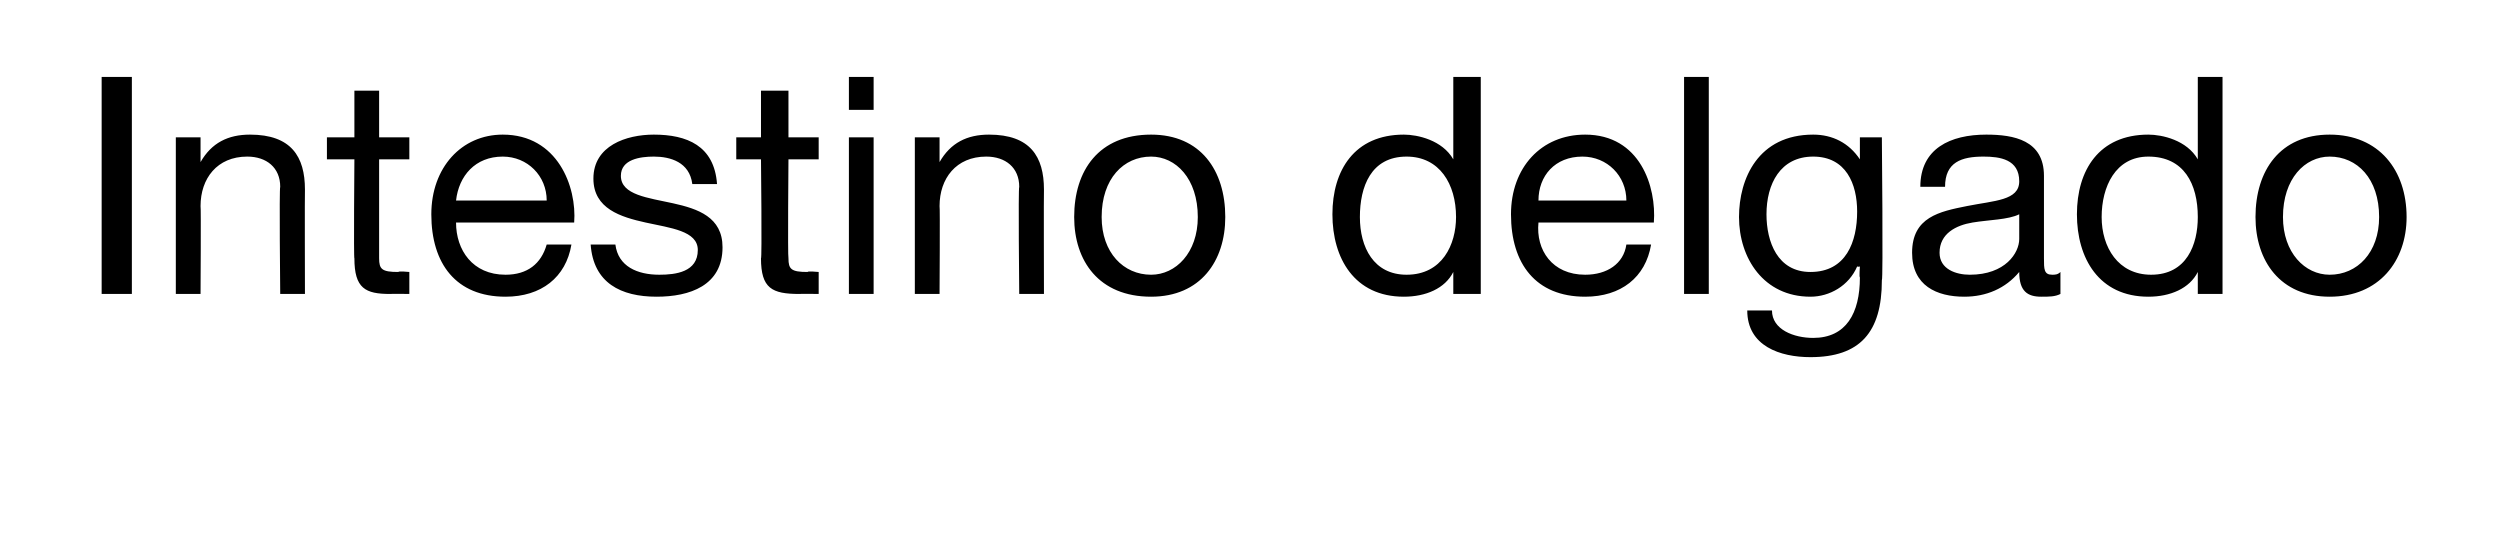 <?xml version="1.0" standalone="no"?><!DOCTYPE svg PUBLIC "-//W3C//DTD SVG 1.1//EN" "http://www.w3.org/Graphics/SVG/1.1/DTD/svg11.dtd"><svg xmlns="http://www.w3.org/2000/svg" version="1.1" width="91px" height="20.1px" viewBox="0 0 91 20.1">  <desc>Intestino delgado</desc>  <defs/>  <g id="Polygon90269">    <path d="M 3.7 2.8 L 4.8 2.8 L 4.8 10.7 L 3.7 10.7 L 3.7 2.8 Z M 6.4 5 L 7.3 5 L 7.3 5.9 C 7.3 5.9 7.29 5.9 7.3 5.9 C 7.7 5.2 8.3 4.9 9.1 4.9 C 10.6 4.9 11.1 5.7 11.1 6.9 C 11.09 6.95 11.1 10.7 11.1 10.7 L 10.2 10.7 C 10.2 10.7 10.16 6.84 10.2 6.8 C 10.2 6.1 9.7 5.7 9 5.7 C 7.9 5.7 7.3 6.5 7.3 7.5 C 7.32 7.48 7.3 10.7 7.3 10.7 L 6.4 10.7 L 6.4 5 Z M 13.8 5 L 14.9 5 L 14.9 5.8 L 13.8 5.8 C 13.8 5.8 13.8 9.36 13.8 9.4 C 13.8 9.8 13.9 9.9 14.5 9.9 C 14.5 9.86 14.9 9.9 14.9 9.9 L 14.9 10.7 C 14.9 10.7 14.22 10.69 14.2 10.7 C 13.3 10.7 12.9 10.5 12.9 9.4 C 12.87 9.45 12.9 5.8 12.9 5.8 L 11.9 5.8 L 11.9 5 L 12.9 5 L 12.9 3.3 L 13.8 3.3 L 13.8 5 Z M 20.8 8.9 C 20.6 10.1 19.7 10.8 18.4 10.8 C 16.6 10.8 15.7 9.6 15.7 7.8 C 15.7 6.1 16.8 4.9 18.3 4.9 C 20.3 4.9 21 6.8 20.9 8.1 C 20.9 8.1 16.6 8.1 16.6 8.1 C 16.6 9.1 17.2 10 18.4 10 C 19.2 10 19.7 9.6 19.9 8.9 C 19.9 8.9 20.8 8.9 20.8 8.9 Z M 19.9 7.3 C 19.9 6.4 19.2 5.7 18.3 5.7 C 17.3 5.7 16.7 6.4 16.6 7.3 C 16.6 7.3 19.9 7.3 19.9 7.3 Z M 22.4 8.9 C 22.5 9.7 23.2 10 24 10 C 24.6 10 25.4 9.9 25.4 9.1 C 25.4 8.4 24.4 8.3 23.5 8.1 C 22.6 7.9 21.6 7.6 21.6 6.5 C 21.6 5.3 22.8 4.9 23.8 4.9 C 25 4.9 26 5.3 26.1 6.7 C 26.1 6.7 25.2 6.7 25.2 6.7 C 25.1 5.9 24.4 5.7 23.8 5.7 C 23.3 5.7 22.6 5.8 22.6 6.4 C 22.6 7.1 23.6 7.2 24.5 7.4 C 25.4 7.6 26.3 7.9 26.3 9 C 26.3 10.4 25.1 10.8 23.9 10.8 C 22.6 10.8 21.6 10.3 21.5 8.9 C 21.5 8.9 22.4 8.9 22.4 8.9 Z M 28.7 5 L 29.8 5 L 29.8 5.8 L 28.7 5.8 C 28.7 5.8 28.67 9.36 28.7 9.4 C 28.7 9.8 28.8 9.9 29.4 9.9 C 29.38 9.86 29.8 9.9 29.8 9.9 L 29.8 10.7 C 29.8 10.7 29.09 10.69 29.1 10.7 C 28.1 10.7 27.7 10.5 27.7 9.4 C 27.74 9.45 27.7 5.8 27.7 5.8 L 26.8 5.8 L 26.8 5 L 27.7 5 L 27.7 3.3 L 28.7 3.3 L 28.7 5 Z M 30.9 5 L 31.8 5 L 31.8 10.7 L 30.9 10.7 L 30.9 5 Z M 31.8 4 L 30.9 4 L 30.9 2.8 L 31.8 2.8 L 31.8 4 Z M 33.3 5 L 34.2 5 L 34.2 5.9 C 34.2 5.9 34.18 5.9 34.2 5.9 C 34.6 5.2 35.2 4.9 36 4.9 C 37.5 4.9 38 5.7 38 6.9 C 37.99 6.95 38 10.7 38 10.7 L 37.1 10.7 C 37.1 10.7 37.06 6.84 37.1 6.8 C 37.1 6.1 36.6 5.7 35.9 5.7 C 34.8 5.7 34.2 6.5 34.2 7.5 C 34.22 7.48 34.2 10.7 34.2 10.7 L 33.3 10.7 L 33.3 5 Z M 41.9 4.9 C 43.7 4.9 44.6 6.2 44.6 7.9 C 44.6 9.5 43.7 10.8 41.9 10.8 C 40 10.8 39.1 9.5 39.1 7.9 C 39.1 6.2 40 4.9 41.9 4.9 Z M 41.9 10 C 42.8 10 43.6 9.2 43.6 7.9 C 43.6 6.5 42.8 5.7 41.9 5.7 C 40.9 5.7 40.1 6.5 40.1 7.9 C 40.1 9.2 40.9 10 41.9 10 Z M 53.9 10.7 L 52.9 10.7 L 52.9 9.9 C 52.9 9.9 52.9 9.92 52.9 9.9 C 52.6 10.5 51.9 10.8 51.1 10.8 C 49.3 10.8 48.5 9.4 48.5 7.8 C 48.5 6.2 49.3 4.9 51.1 4.9 C 51.6 4.9 52.5 5.1 52.9 5.8 C 52.9 5.76 52.9 5.8 52.9 5.8 L 52.9 2.8 L 53.9 2.8 L 53.9 10.7 Z M 51.2 10 C 52.5 10 53 8.9 53 7.9 C 53 6.7 52.4 5.7 51.2 5.7 C 49.9 5.7 49.5 6.8 49.5 7.9 C 49.5 9 50 10 51.2 10 Z M 60.1 8.9 C 59.9 10.1 59 10.8 57.7 10.8 C 55.9 10.8 55 9.6 55 7.8 C 55 6.1 56.1 4.9 57.7 4.9 C 59.7 4.9 60.3 6.8 60.2 8.1 C 60.2 8.1 56 8.1 56 8.1 C 55.9 9.1 56.5 10 57.7 10 C 58.5 10 59.1 9.6 59.2 8.9 C 59.2 8.9 60.1 8.9 60.1 8.9 Z M 59.2 7.3 C 59.2 6.4 58.5 5.7 57.6 5.7 C 56.6 5.7 56 6.4 56 7.3 C 56 7.3 59.2 7.3 59.2 7.3 Z M 61.3 2.8 L 62.2 2.8 L 62.2 10.7 L 61.3 10.7 L 61.3 2.8 Z M 67.6 7.7 C 67.6 6.7 67.2 5.7 66 5.7 C 64.8 5.7 64.3 6.7 64.3 7.8 C 64.3 8.8 64.7 9.9 65.9 9.9 C 67.2 9.9 67.6 8.8 67.6 7.7 Z M 68.5 10.2 C 68.5 12.1 67.7 13 65.9 13 C 64.8 13 63.6 12.6 63.6 11.3 C 63.6 11.3 64.5 11.3 64.5 11.3 C 64.5 12 65.3 12.3 66 12.3 C 67.2 12.3 67.7 11.4 67.7 10.1 C 67.67 10.09 67.7 9.7 67.7 9.7 C 67.7 9.7 67.65 9.72 67.6 9.7 C 67.3 10.4 66.6 10.8 65.9 10.8 C 64.2 10.8 63.3 9.4 63.3 7.9 C 63.3 6.5 64 4.9 66 4.9 C 66.7 4.9 67.3 5.2 67.7 5.8 C 67.66 5.81 67.7 5.8 67.7 5.8 L 67.7 5 L 68.5 5 C 68.5 5 68.55 10.2 68.5 10.2 Z M 73.5 7.8 C 73.1 8 72.4 8 71.8 8.1 C 71.2 8.2 70.6 8.5 70.6 9.2 C 70.6 9.8 71.2 10 71.7 10 C 73 10 73.5 9.2 73.5 8.7 C 73.5 8.7 73.5 7.8 73.5 7.8 Z M 75 10.7 C 74.8 10.8 74.6 10.8 74.3 10.8 C 73.8 10.8 73.5 10.6 73.5 9.9 C 73 10.5 72.3 10.8 71.5 10.8 C 70.5 10.8 69.6 10.4 69.6 9.2 C 69.6 7.9 70.6 7.7 71.6 7.5 C 72.6 7.3 73.5 7.3 73.5 6.6 C 73.5 5.8 72.8 5.7 72.2 5.7 C 71.4 5.7 70.8 5.9 70.8 6.8 C 70.8 6.8 69.9 6.8 69.9 6.8 C 69.9 5.4 71 4.9 72.3 4.9 C 73.3 4.9 74.4 5.1 74.4 6.4 C 74.4 6.4 74.4 9.4 74.4 9.4 C 74.4 9.8 74.4 10 74.7 10 C 74.8 10 74.9 10 75 9.9 C 75 9.9 75 10.7 75 10.7 Z M 80.9 10.7 L 80 10.7 L 80 9.9 C 80 9.9 79.99 9.92 80 9.9 C 79.7 10.5 79 10.8 78.2 10.8 C 76.4 10.8 75.6 9.4 75.6 7.8 C 75.6 6.2 76.4 4.9 78.2 4.9 C 78.7 4.9 79.6 5.1 80 5.8 C 79.99 5.76 80 5.8 80 5.8 L 80 2.8 L 80.9 2.8 L 80.9 10.7 Z M 78.3 10 C 79.6 10 80 8.9 80 7.9 C 80 6.7 79.5 5.7 78.2 5.7 C 77 5.7 76.5 6.8 76.5 7.9 C 76.5 9 77.1 10 78.3 10 Z M 84.8 4.9 C 86.6 4.9 87.6 6.2 87.6 7.9 C 87.6 9.5 86.6 10.8 84.8 10.8 C 83 10.8 82.1 9.5 82.1 7.9 C 82.1 6.2 83 4.9 84.8 4.9 Z M 84.8 10 C 85.8 10 86.6 9.2 86.6 7.9 C 86.6 6.5 85.8 5.7 84.8 5.7 C 83.9 5.7 83.1 6.5 83.1 7.9 C 83.1 9.2 83.9 10 84.8 10 Z " stroke="none" fill="#000"/>  </g></svg>
